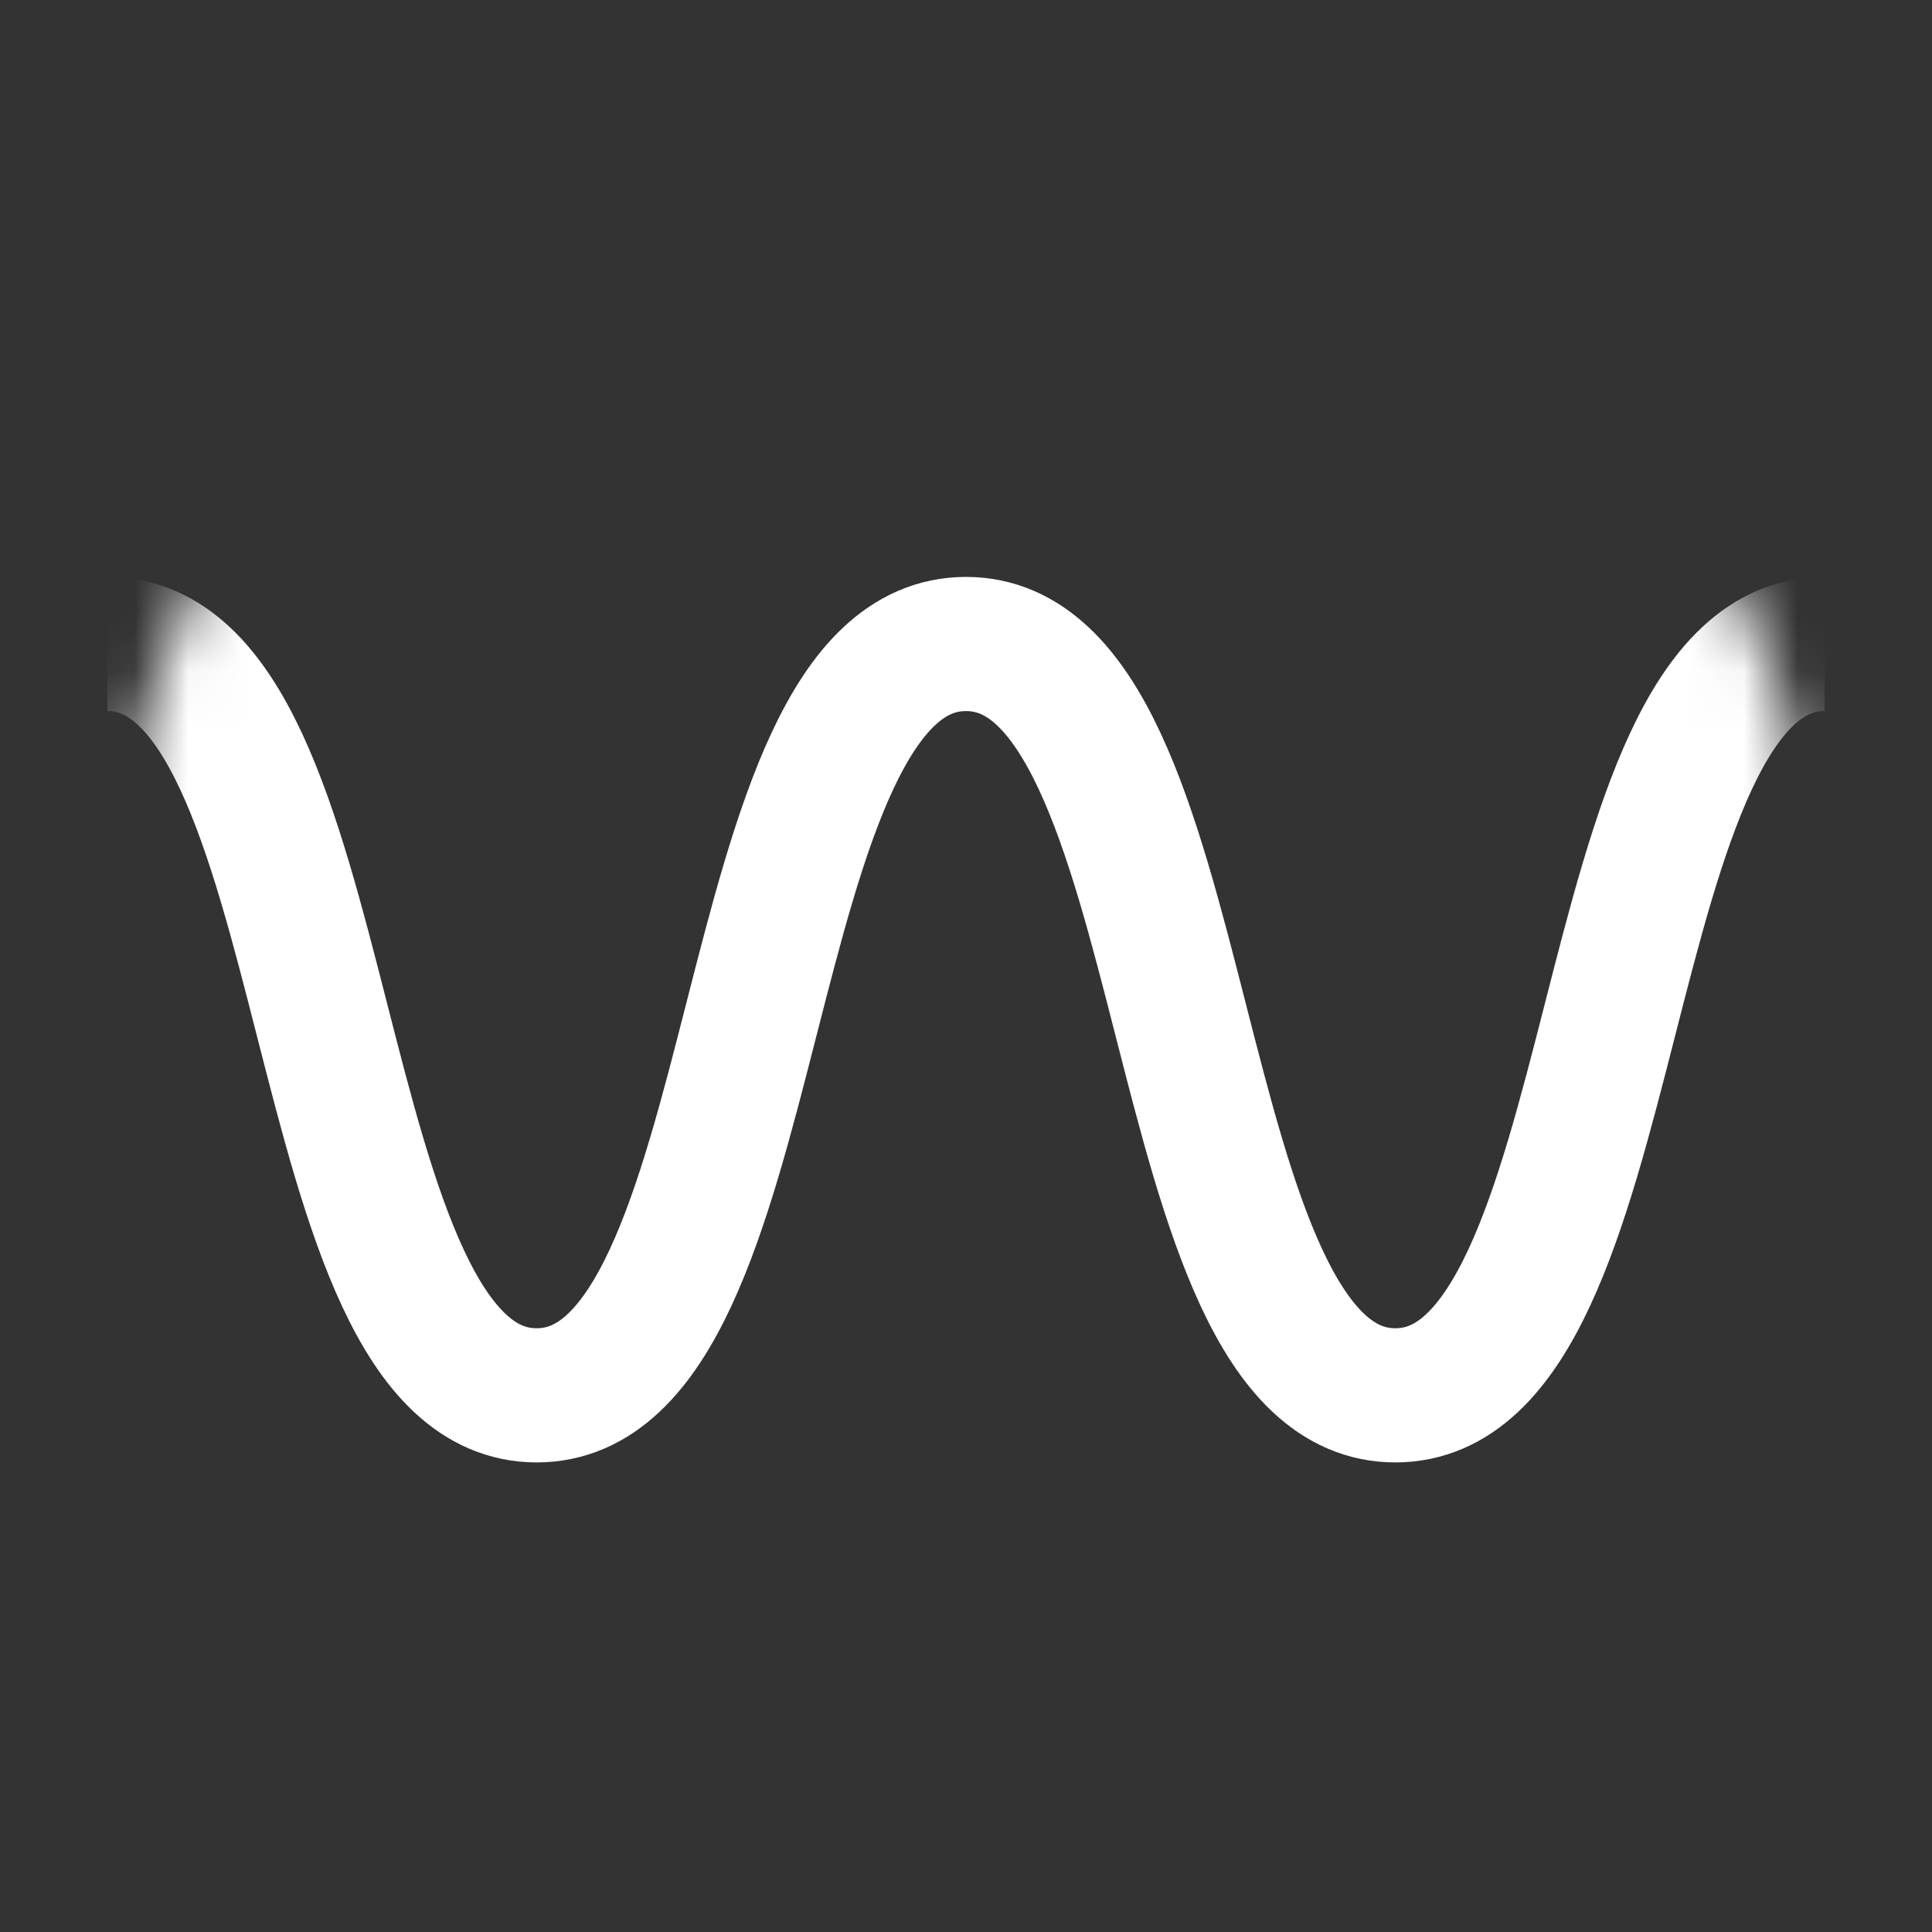 <svg width="36" height="36" viewBox="0 0 36 36" fill="none" xmlns="http://www.w3.org/2000/svg">
<rect x="0" y="0" width="36" height="36" fill="#333333" stroke="none"/>
<mask id="mask0_327_2" style="mask-type:alpha" maskUnits="userSpaceOnUse" x="2" y="2" width="32" height="32">
<circle cx="18" cy="18" r="16" fill="#4877B5"/>
</mask>
<g mask="url(#mask0_327_2)">
<path d="M2 12C6.418 12 5.582 26 10 26C14.418 26 13.582 12 18 12C22.418 12 21.582 26 26 26C30.418 26 29.582 12 34 12" stroke="white" stroke-width="2.5"/>
</g>
</svg>
